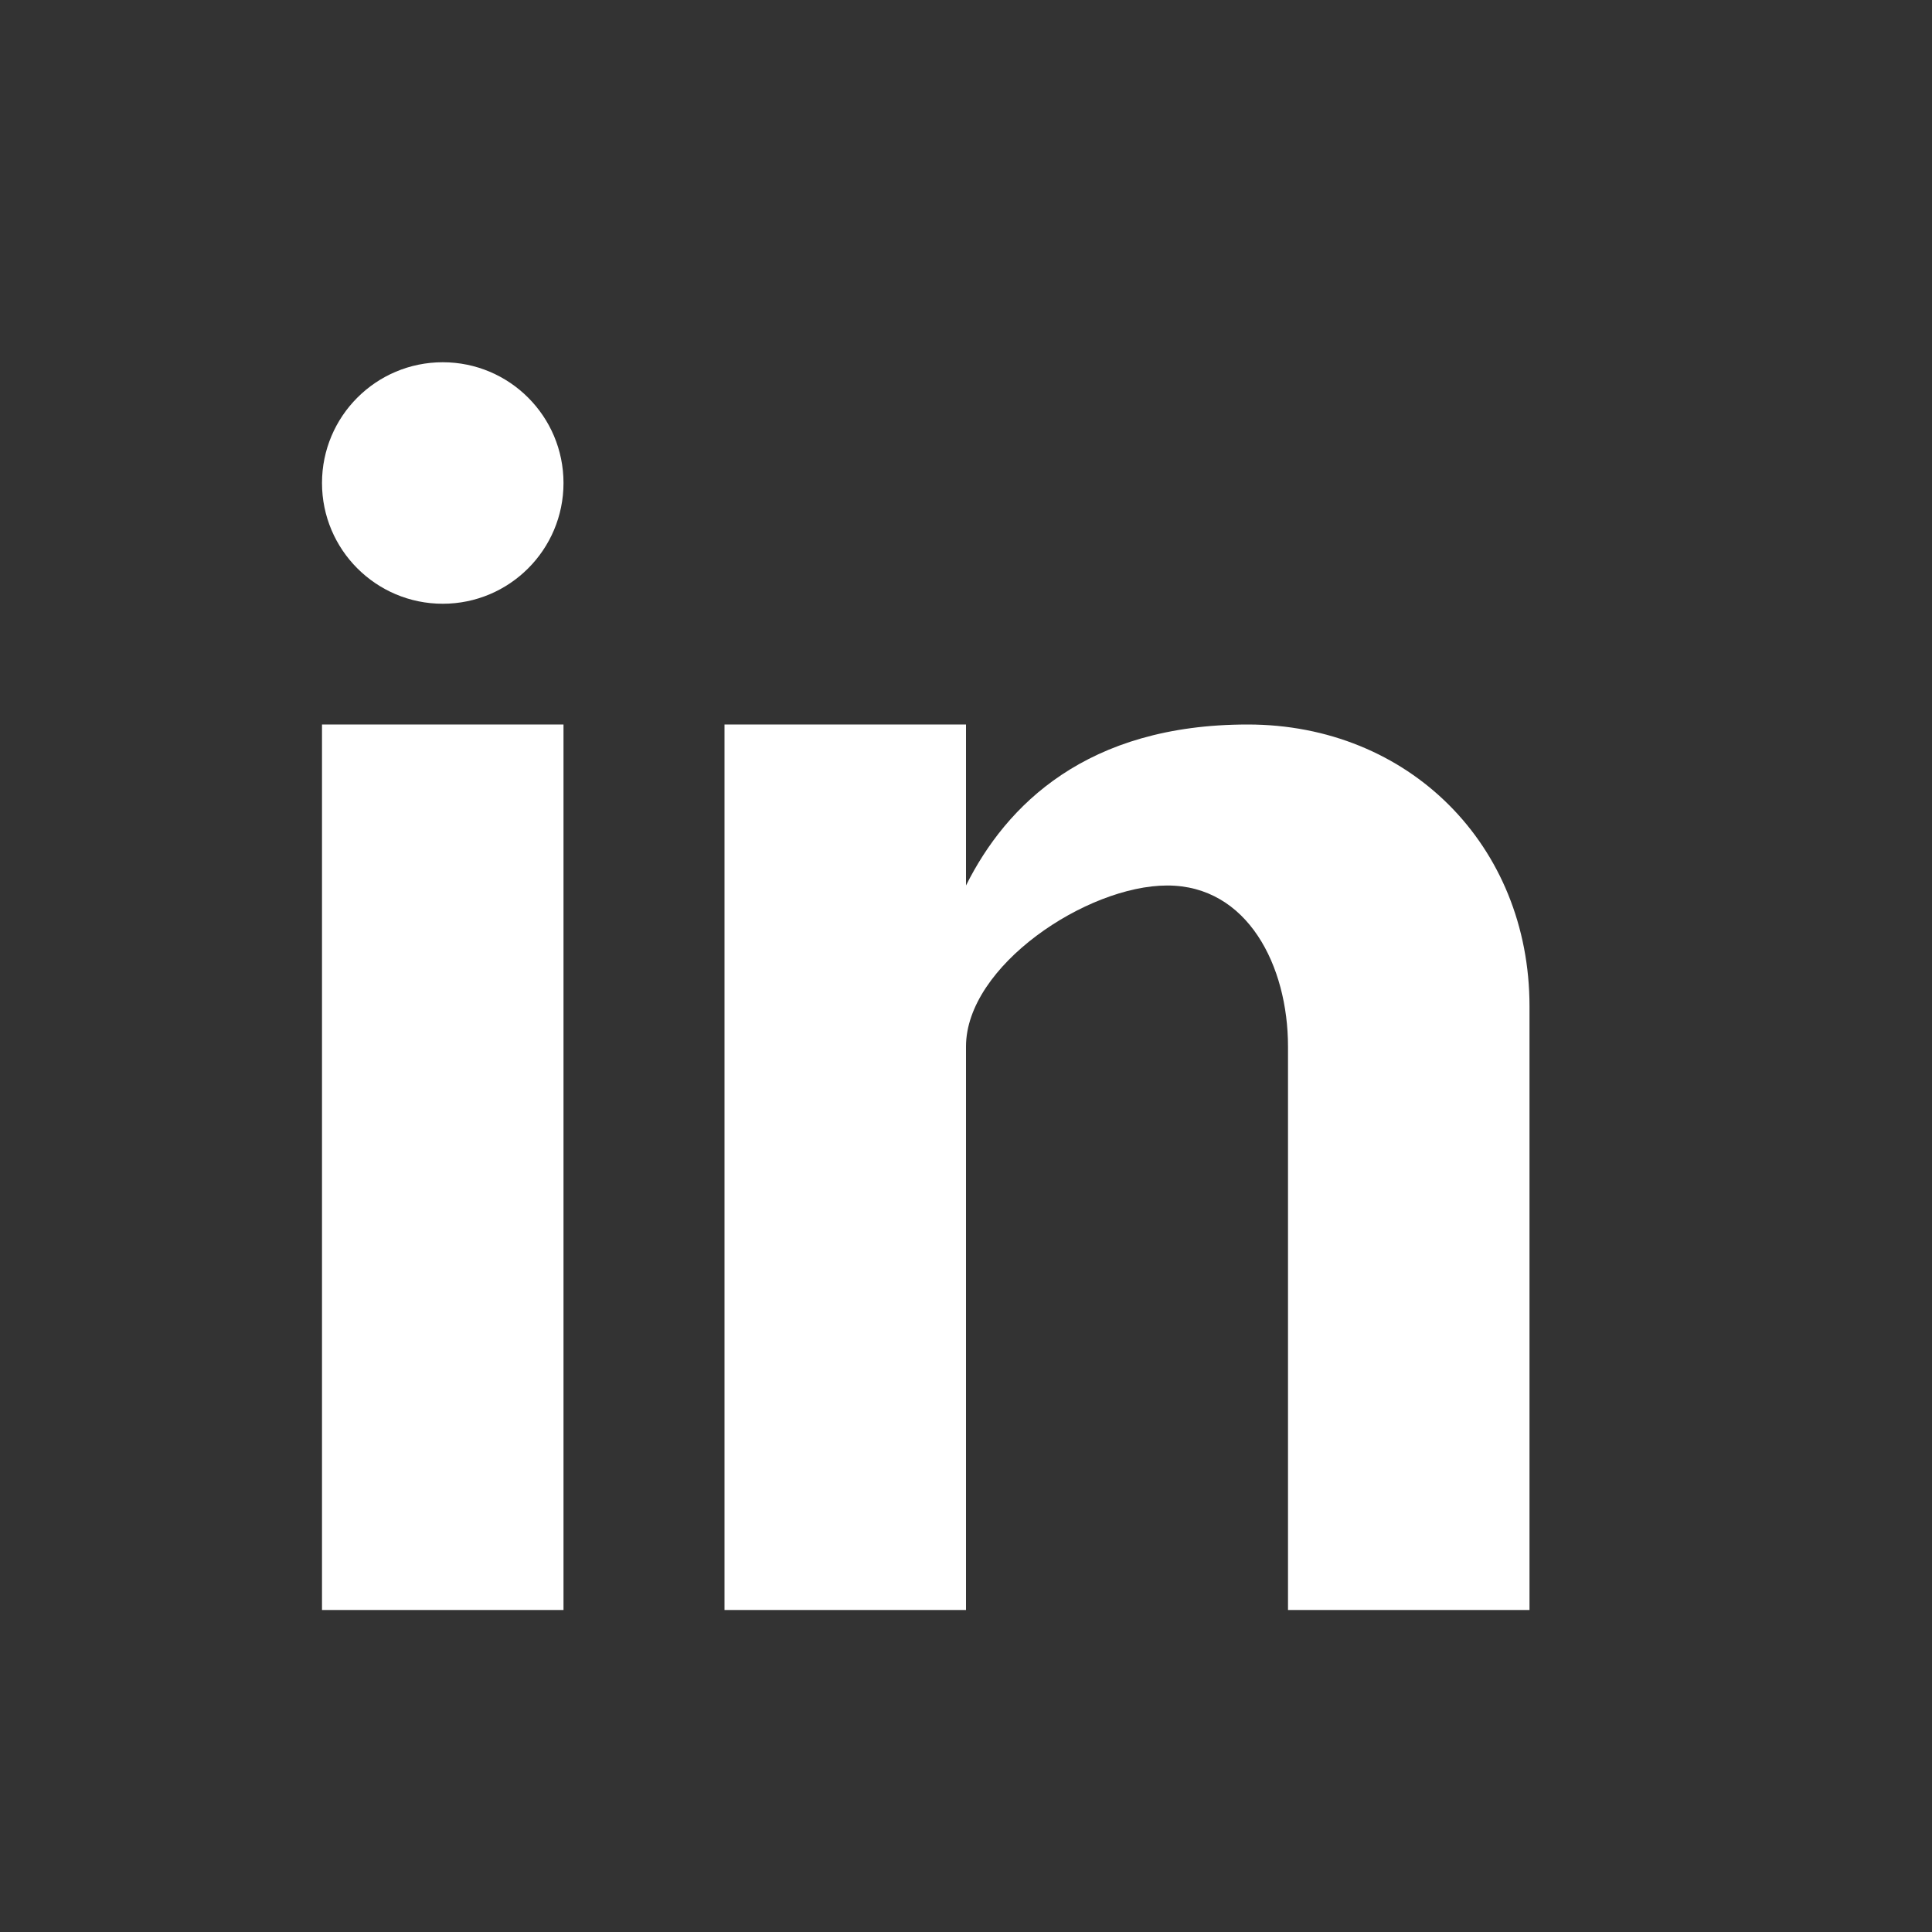 <?xml version="1.0" encoding="utf-8"?>
<svg xmlns="http://www.w3.org/2000/svg" viewBox="0 0 24 24" width="24" height="24">
  <rect x="0" y="0" width="24" height="24" fill="#333333" stroke="none"/>
  <rect x="4" y="9" width="3" height="11" fill="white"/>
  <circle cx="5.5" cy="6" r="1.5" fill="white"/>
  <rect x="9" y="9" width="3" height="11" fill="white"/>
  <path d="M12 9 L12 11 C12.5 10 13.5 9 15.5 9 C17.5 9 19 10.5 19 12.5 L19 20 L16 20 L16 13 C16 12 15.5 11 14.5 11 C13.5 11 12 12 12 13 L12 20" fill="white"/>
</svg>